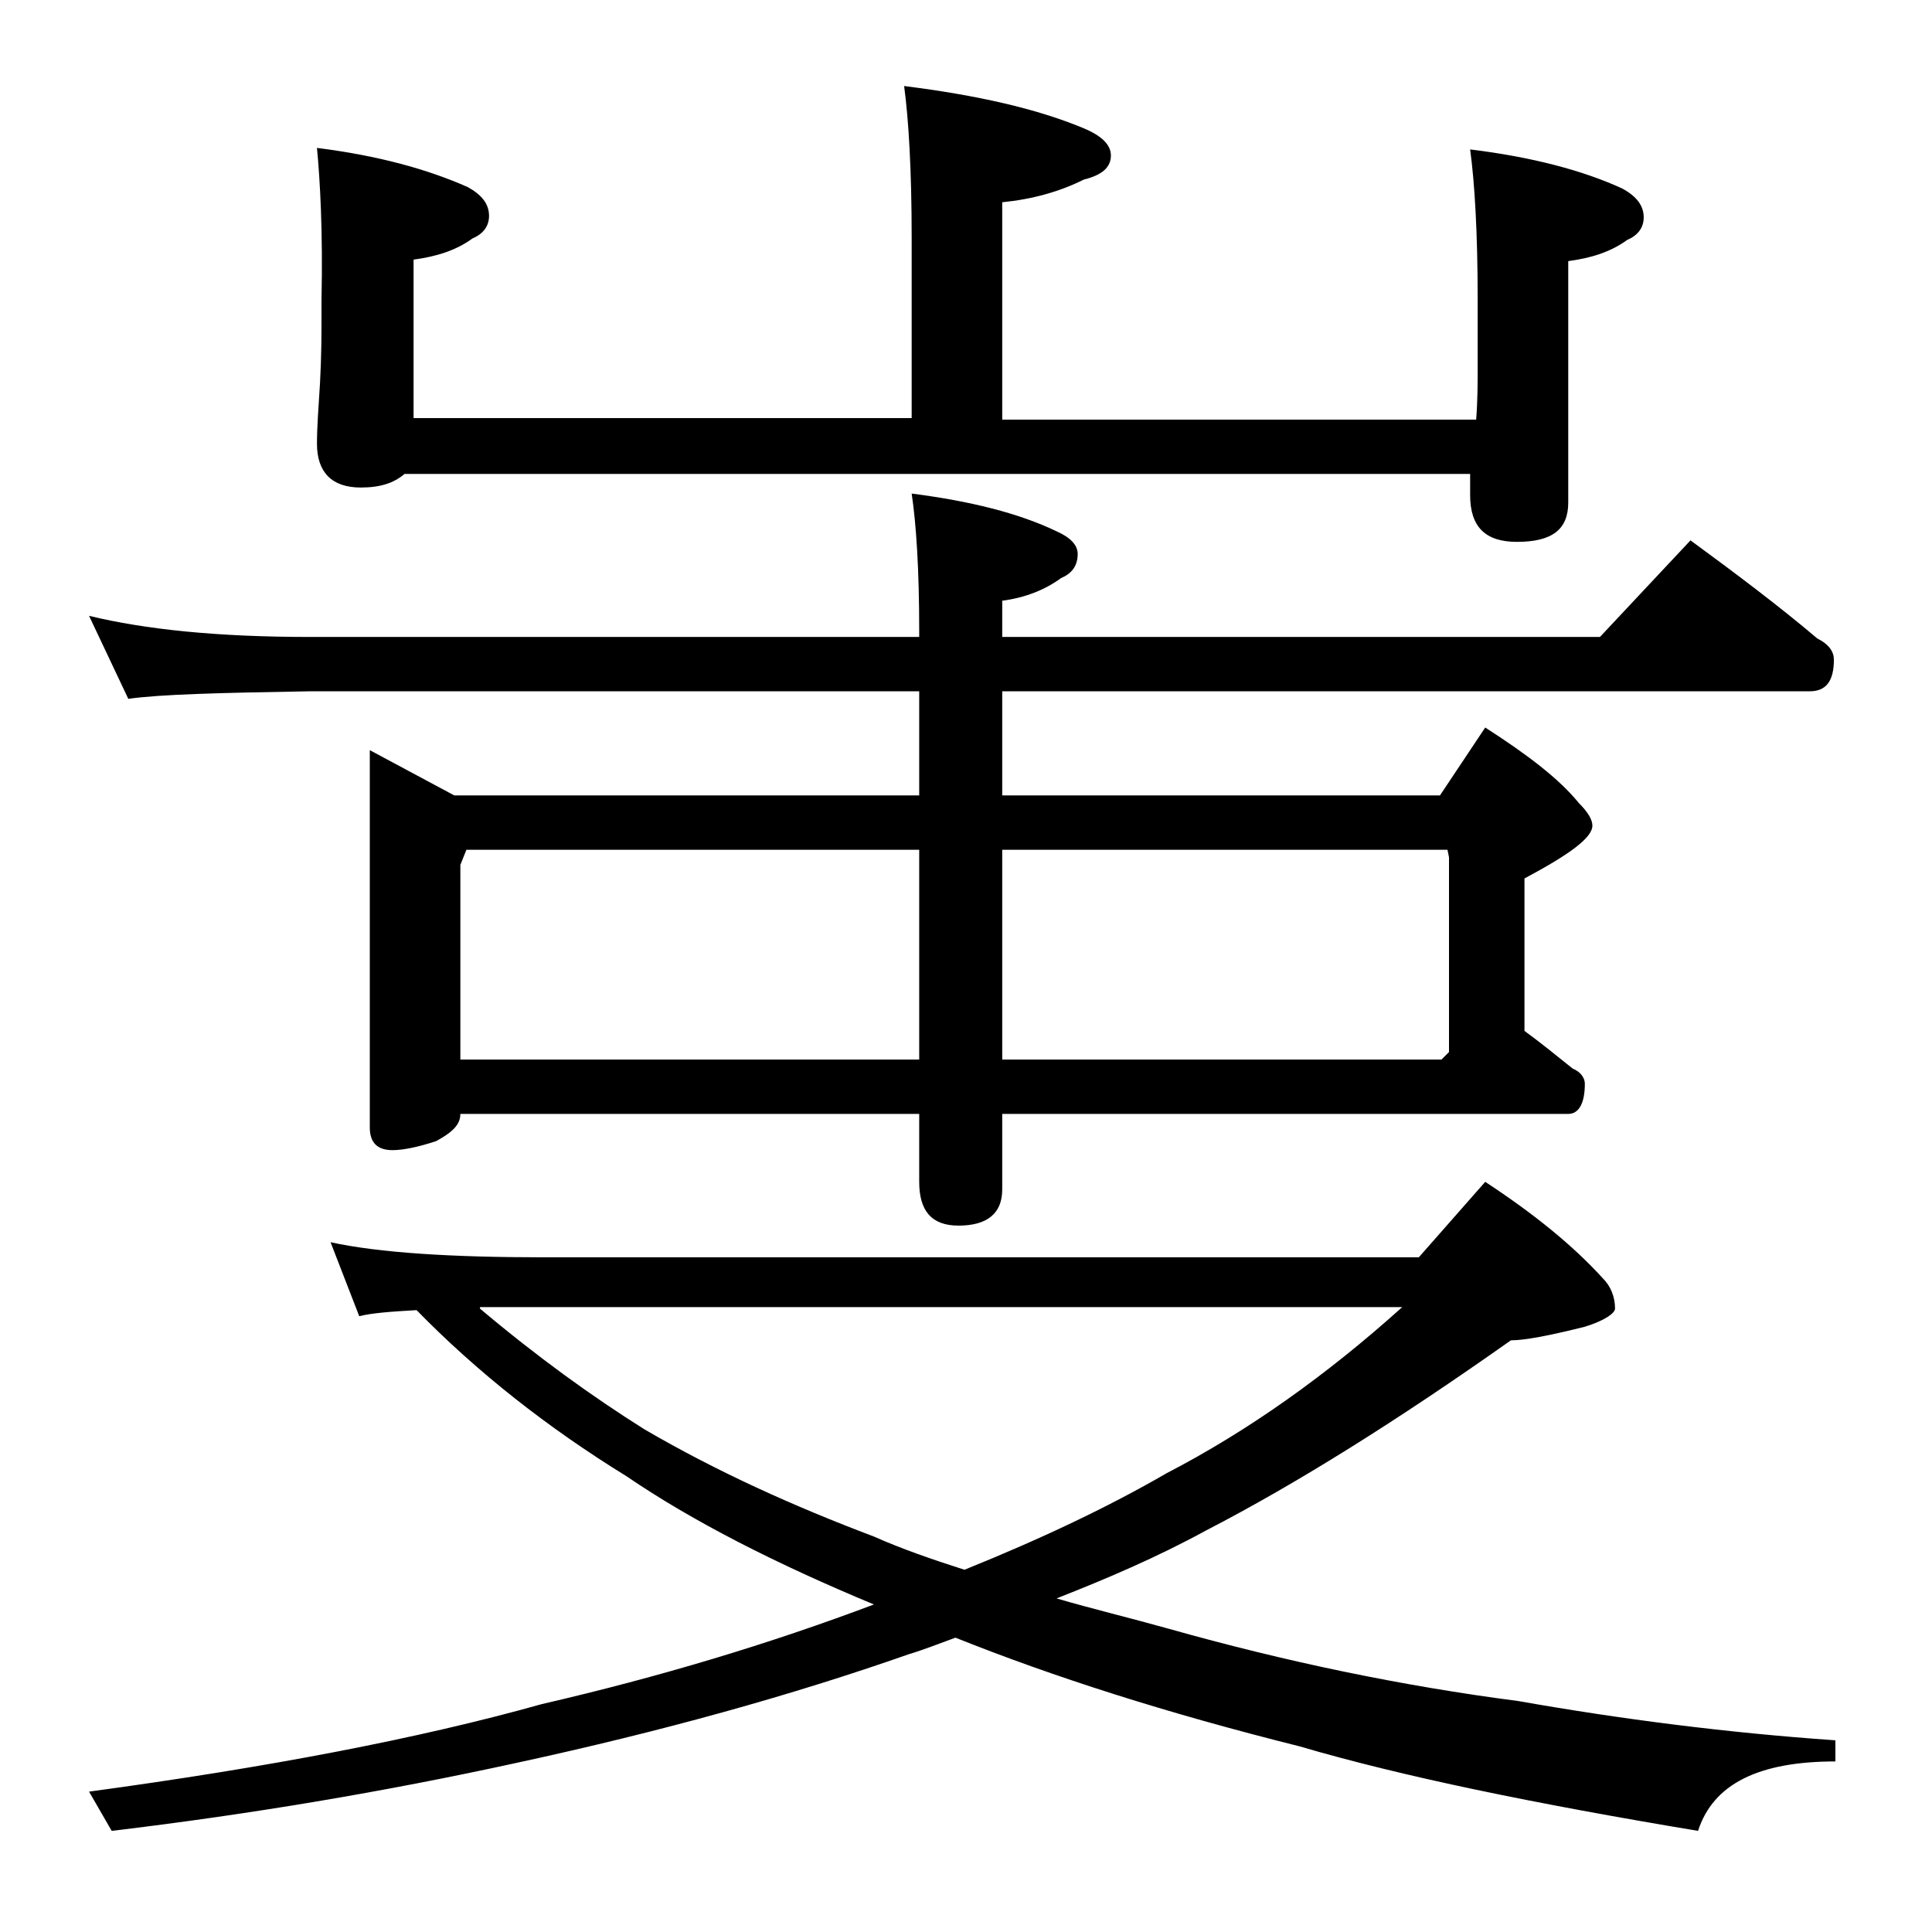<?xml version="1.0" encoding="utf-8"?>
<!-- Generator: Adobe Illustrator 18.0.0, SVG Export Plug-In . SVG Version: 6.00 Build 0)  -->
<!DOCTYPE svg PUBLIC "-//W3C//DTD SVG 1.1//EN" "http://www.w3.org/Graphics/SVG/1.1/DTD/svg11.dtd">
<svg version="1.1" id="Layer_1" xmlns="http://www.w3.org/2000/svg" xmlns:xlink="http://www.w3.org/1999/xlink" x="0px" y="0px"
	 viewBox="0 0 128 128" enable-background="new 0 0 128 128" xml:space="preserve">
<path d="M5.9,40.8c3.7,0.9,8.5,1.4,14.6,1.4h40.4v-0.4c0-4.1-0.2-7.1-0.5-9.1c3.9,0.5,7.1,1.3,9.6,2.5c0.9,0.4,1.4,0.9,1.4,1.5
	c0,0.8-0.4,1.3-1.1,1.6c-1.1,0.8-2.4,1.3-3.9,1.5v2.4H106l6-6.4c3,2.2,5.8,4.3,8.4,6.5c0.8,0.4,1.1,0.9,1.1,1.4
	c0,1.4-0.5,2.1-1.6,2.1H66.4v6.9h29l3-4.5c2.8,1.8,4.9,3.4,6.2,5c0.6,0.6,0.9,1.1,0.9,1.5c0,0.8-1.5,1.9-4.5,3.5v10.1
	c1.1,0.8,2.2,1.7,3.2,2.5c0.5,0.2,0.8,0.6,0.8,1c0,1.3-0.4,2-1.1,2H66.4v5c0,1.6-1,2.4-2.9,2.4c-1.8,0-2.6-1-2.6-2.9v-4.5H30.5
	c0,0.7-0.5,1.2-1.6,1.8c-1.2,0.4-2.2,0.6-2.9,0.6c-1,0-1.5-0.5-1.5-1.5v-25l5.6,3h30.8v-6.9H20.5c-5.9,0.1-9.9,0.2-12,0.5L5.9,40.8z
	 M21.9,82.3c3.2,0.7,8,1,14.1,1h58l4.4-5c3.2,2.1,5.8,4.2,7.8,6.4c0.5,0.5,0.8,1.2,0.8,2c0,0.3-0.7,0.8-2,1.2
	c-2.4,0.6-4,0.9-4.9,0.9c-7.5,5.3-14.2,9.5-20.2,12.6c-3.3,1.8-6.6,3.2-9.9,4.5c2.4,0.7,4.9,1.3,7.4,2c7.8,2.2,15.5,3.8,23.2,4.8
	c6.8,1.2,13.8,2.1,21,2.6v1.4c-5.1,0-8.1,1.5-9.1,4.6c-10.8-1.8-19.6-3.6-26.4-5.6c-8.8-2.2-16.3-4.6-22.8-7.2
	c-1.1,0.4-2.1,0.8-3.1,1.1c-7.7,2.7-16.3,5.1-26,7.2c-8.7,1.9-17.6,3.4-26.8,4.5l-1.5-2.6c11.8-1.6,21.8-3.5,30-5.8
	c7.8-1.8,15.1-4,22-6.6c-6.5-2.7-12-5.5-16.4-8.5c-5.2-3.2-9.9-6.9-13.9-11c-1.8,0.1-3,0.2-3.8,0.4L21.9,82.3z M21,9.8
	c4,0.5,7.3,1.4,10,2.6c0.9,0.5,1.4,1.1,1.4,1.9c0,0.7-0.4,1.2-1.1,1.5c-1.1,0.8-2.4,1.2-3.9,1.4v10.5h33v-12c0-4.4-0.2-7.8-0.5-10
	c4.8,0.6,8.8,1.5,11.9,2.8c1.2,0.5,1.8,1.1,1.8,1.8c0,0.8-0.6,1.3-1.8,1.6c-1.6,0.8-3.4,1.3-5.4,1.5v14.4h31.4
	c0.1-1.3,0.1-2.5,0.1-3.4v-4.5c0-4.5-0.2-7.8-0.5-10c4.1,0.5,7.5,1.4,10.1,2.6c0.9,0.5,1.4,1.1,1.4,1.9c0,0.7-0.4,1.2-1.1,1.5
	c-1.1,0.8-2.4,1.2-3.9,1.4v16c0,1.8-1.1,2.6-3.4,2.6c-2.1,0-3.1-1-3.1-3.1v-1.4H26.8c-0.7,0.6-1.6,0.9-2.9,0.9c-1.9,0-2.9-1-2.9-2.9
	c0-1.1,0.1-2.4,0.2-4c0.1-1.8,0.1-3.3,0.1-4.6v-0.9C21.4,15.3,21.2,11.9,21,9.8z M30.5,70.2h30.4V56.3h-30l-0.4,1V70.2z M31.8,86.7
	c3.8,3.2,7.4,5.8,10.9,8c4.8,2.8,9.9,5.1,15.2,7.1c1.8,0.8,3.8,1.5,6,2.2c5.2-2.1,9.6-4.2,13.4-6.4c5.4-2.8,10.6-6.5,15.6-11H31.8z
	 M66.4,56.3v13.9h29.1l0.5-0.5V56.8l-0.1-0.5H66.4z"/>
</svg>
